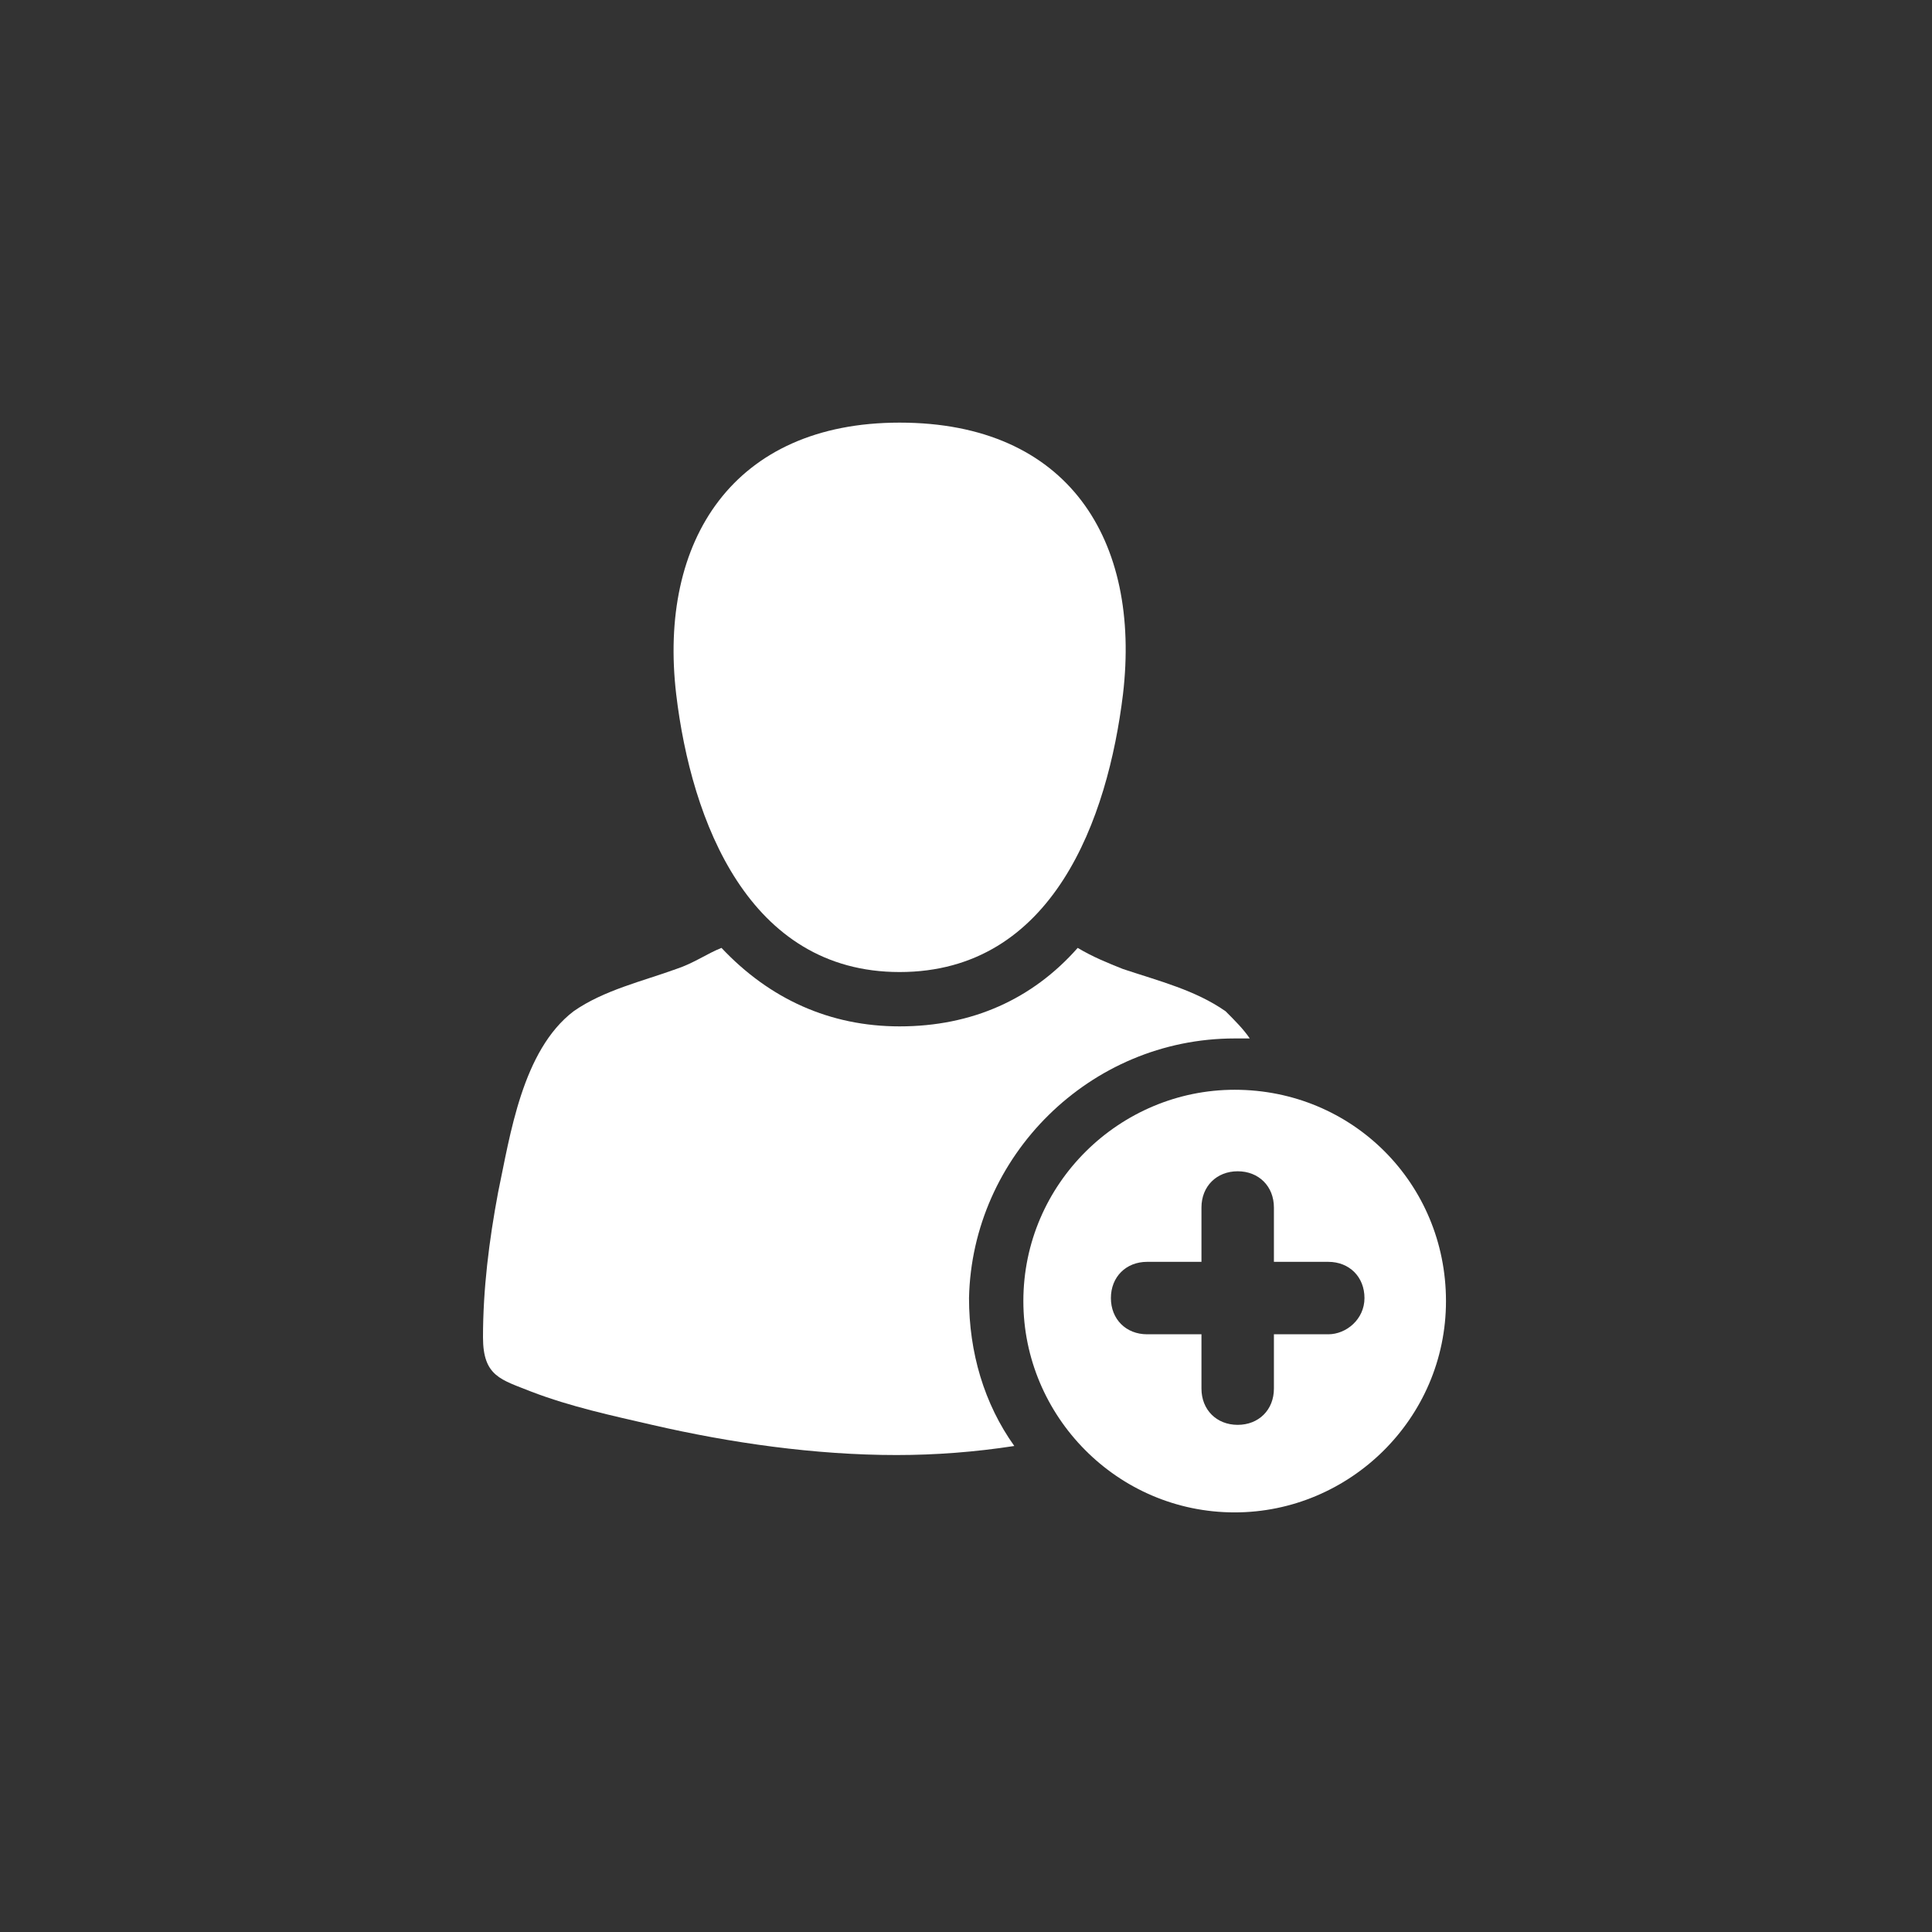 <?xml version="1.0" encoding="utf-8"?>
<!-- Generator: Adobe Illustrator 19.0.0, SVG Export Plug-In . SVG Version: 6.00 Build 0)  -->
<svg version="1.1" id="Capa_1" xmlns="http://www.w3.org/2000/svg" xmlns:xlink="http://www.w3.org/1999/xlink" x="0px" y="0px"
	 viewBox="0 0 64 64" style="enable-background:new 0 0 64 64;" xml:space="preserve">
<rect x="0" y="0" width="64" height="64" fill="#333333" stroke="none"/>
<style type="text/css">
	.st0{fill:#FFFFFF;}
</style>
<g>
	<g>
		<path class="st0" d="M29.8,32.2c5.1,0,6.9-5.1,7.4-9.2c0.6-5.1-1.8-9-7.4-9c-5.5,0-8,3.9-7.4,9C22.9,27.2,24.8,32.2,29.8,32.2
			L29.8,32.2z M29.8,32.2"/>
		<path class="st0" d="M40.9,34.4c0.2,0,0.3,0,0.5,0c-0.2-0.3-0.5-0.6-0.8-0.9c-1-0.7-2.2-1-3.4-1.4c-0.5-0.2-1-0.4-1.5-0.7
			c-1.5,1.7-3.5,2.6-5.9,2.6c-2.3,0-4.3-0.9-5.9-2.6c-0.5,0.2-0.9,0.5-1.5,0.7c-1.1,0.4-2.4,0.7-3.4,1.4c-1.7,1.3-2.1,4.1-2.5,6
			c-0.3,1.6-0.5,3.2-0.5,4.8c0,1.3,0.6,1.4,1.6,1.8c1.3,0.5,2.7,0.8,4,1.1c2.6,0.6,5.4,1,8.1,1c1.3,0,2.6-0.1,3.9-0.3
			c-1-1.4-1.5-3.1-1.5-4.9C32.2,38.3,36.1,34.4,40.9,34.4L40.9,34.4z M40.9,34.4"/>
		<path class="st0" d="M40.9,36.1c-3.8,0-7,3.1-7,7c0,3.8,3.1,7,7,7c3.8,0,7-3.1,7-7S44.8,36.1,40.9,36.1L40.9,36.1z M44,44.2h-1.8
			v1.8c0,0.7-0.5,1.2-1.2,1.2c-0.7,0-1.2-0.5-1.2-1.2v-1.8h-1.8c-0.7,0-1.2-0.5-1.2-1.2c0-0.7,0.5-1.2,1.2-1.2h1.8V40
			c0-0.7,0.5-1.2,1.2-1.2c0.7,0,1.2,0.5,1.2,1.2v1.8H44c0.7,0,1.2,0.5,1.2,1.2C45.2,43.7,44.6,44.2,44,44.2L44,44.2z M44,44.2"/>
	</g>
</g>
</svg>
